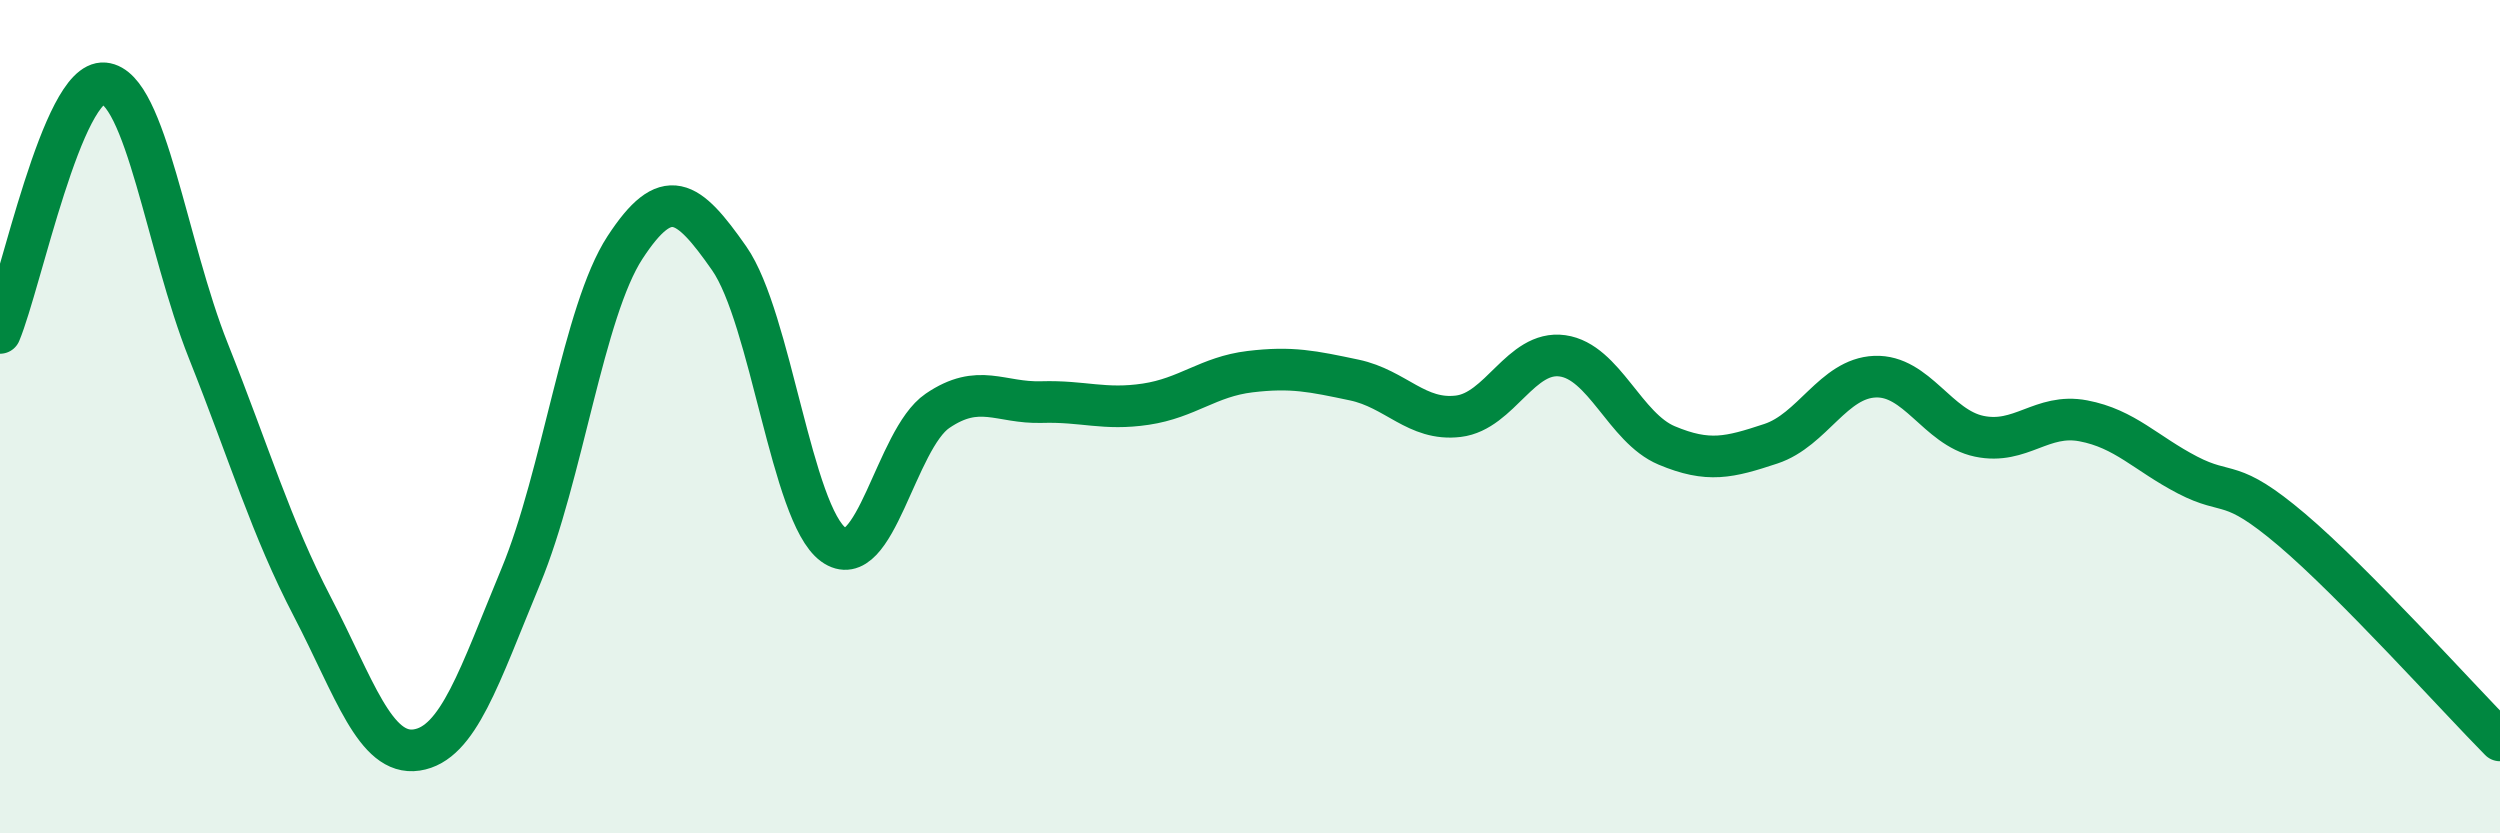 
    <svg width="60" height="20" viewBox="0 0 60 20" xmlns="http://www.w3.org/2000/svg">
      <path
        d="M 0,7.99 C 0.5,6.79 1.5,1.91 2.5,2 C 3.5,2.09 4,5.91 5,8.42 C 6,10.93 6.5,12.65 7.5,14.57 C 8.5,16.49 9,18.15 10,18 C 11,17.85 11.5,16.24 12.5,13.83 C 13.5,11.42 14,7.47 15,5.94 C 16,4.41 16.5,4.77 17.5,6.2 C 18.5,7.63 19,12.34 20,13.07 C 21,13.8 21.5,10.54 22.5,9.86 C 23.5,9.18 24,9.68 25,9.65 C 26,9.62 26.5,9.85 27.5,9.7 C 28.5,9.55 29,9.04 30,8.92 C 31,8.8 31.5,8.91 32.5,9.12 C 33.5,9.33 34,10.11 35,9.99 C 36,9.87 36.5,8.4 37.5,8.54 C 38.5,8.68 39,10.27 40,10.69 C 41,11.11 41.5,10.98 42.5,10.65 C 43.5,10.32 44,9.08 45,9.04 C 46,9 46.5,10.26 47.5,10.47 C 48.5,10.68 49,9.91 50,10.1 C 51,10.29 51.5,10.88 52.5,11.4 C 53.5,11.92 53.5,11.44 55,12.71 C 56.5,13.98 59,16.76 60,17.77L60 20L0 20Z"
        fill="#008740"
        opacity="0.1"
        stroke-linecap="round"
        stroke-linejoin="round"
      />
      <path
        d="M 0,7.99 C 0.5,6.79 1.5,1.91 2.5,2 C 3.5,2.09 4,5.91 5,8.42 C 6,10.93 6.5,12.65 7.5,14.57 C 8.5,16.49 9,18.15 10,18 C 11,17.85 11.5,16.24 12.5,13.83 C 13.5,11.42 14,7.47 15,5.94 C 16,4.41 16.5,4.77 17.5,6.2 C 18.5,7.63 19,12.34 20,13.07 C 21,13.8 21.5,10.54 22.5,9.86 C 23.5,9.18 24,9.68 25,9.65 C 26,9.62 26.5,9.85 27.5,9.7 C 28.5,9.55 29,9.04 30,8.92 C 31,8.8 31.5,8.91 32.5,9.12 C 33.5,9.33 34,10.11 35,9.99 C 36,9.87 36.5,8.4 37.5,8.54 C 38.5,8.68 39,10.27 40,10.69 C 41,11.11 41.5,10.98 42.5,10.65 C 43.5,10.32 44,9.08 45,9.04 C 46,9 46.5,10.26 47.5,10.47 C 48.5,10.68 49,9.91 50,10.1 C 51,10.29 51.5,10.88 52.5,11.4 C 53.5,11.92 53.5,11.44 55,12.71 C 56.5,13.98 59,16.76 60,17.77"
        stroke="#008740"
        stroke-width="1"
        fill="none"
        stroke-linecap="round"
        stroke-linejoin="round"
      />
    </svg>
  